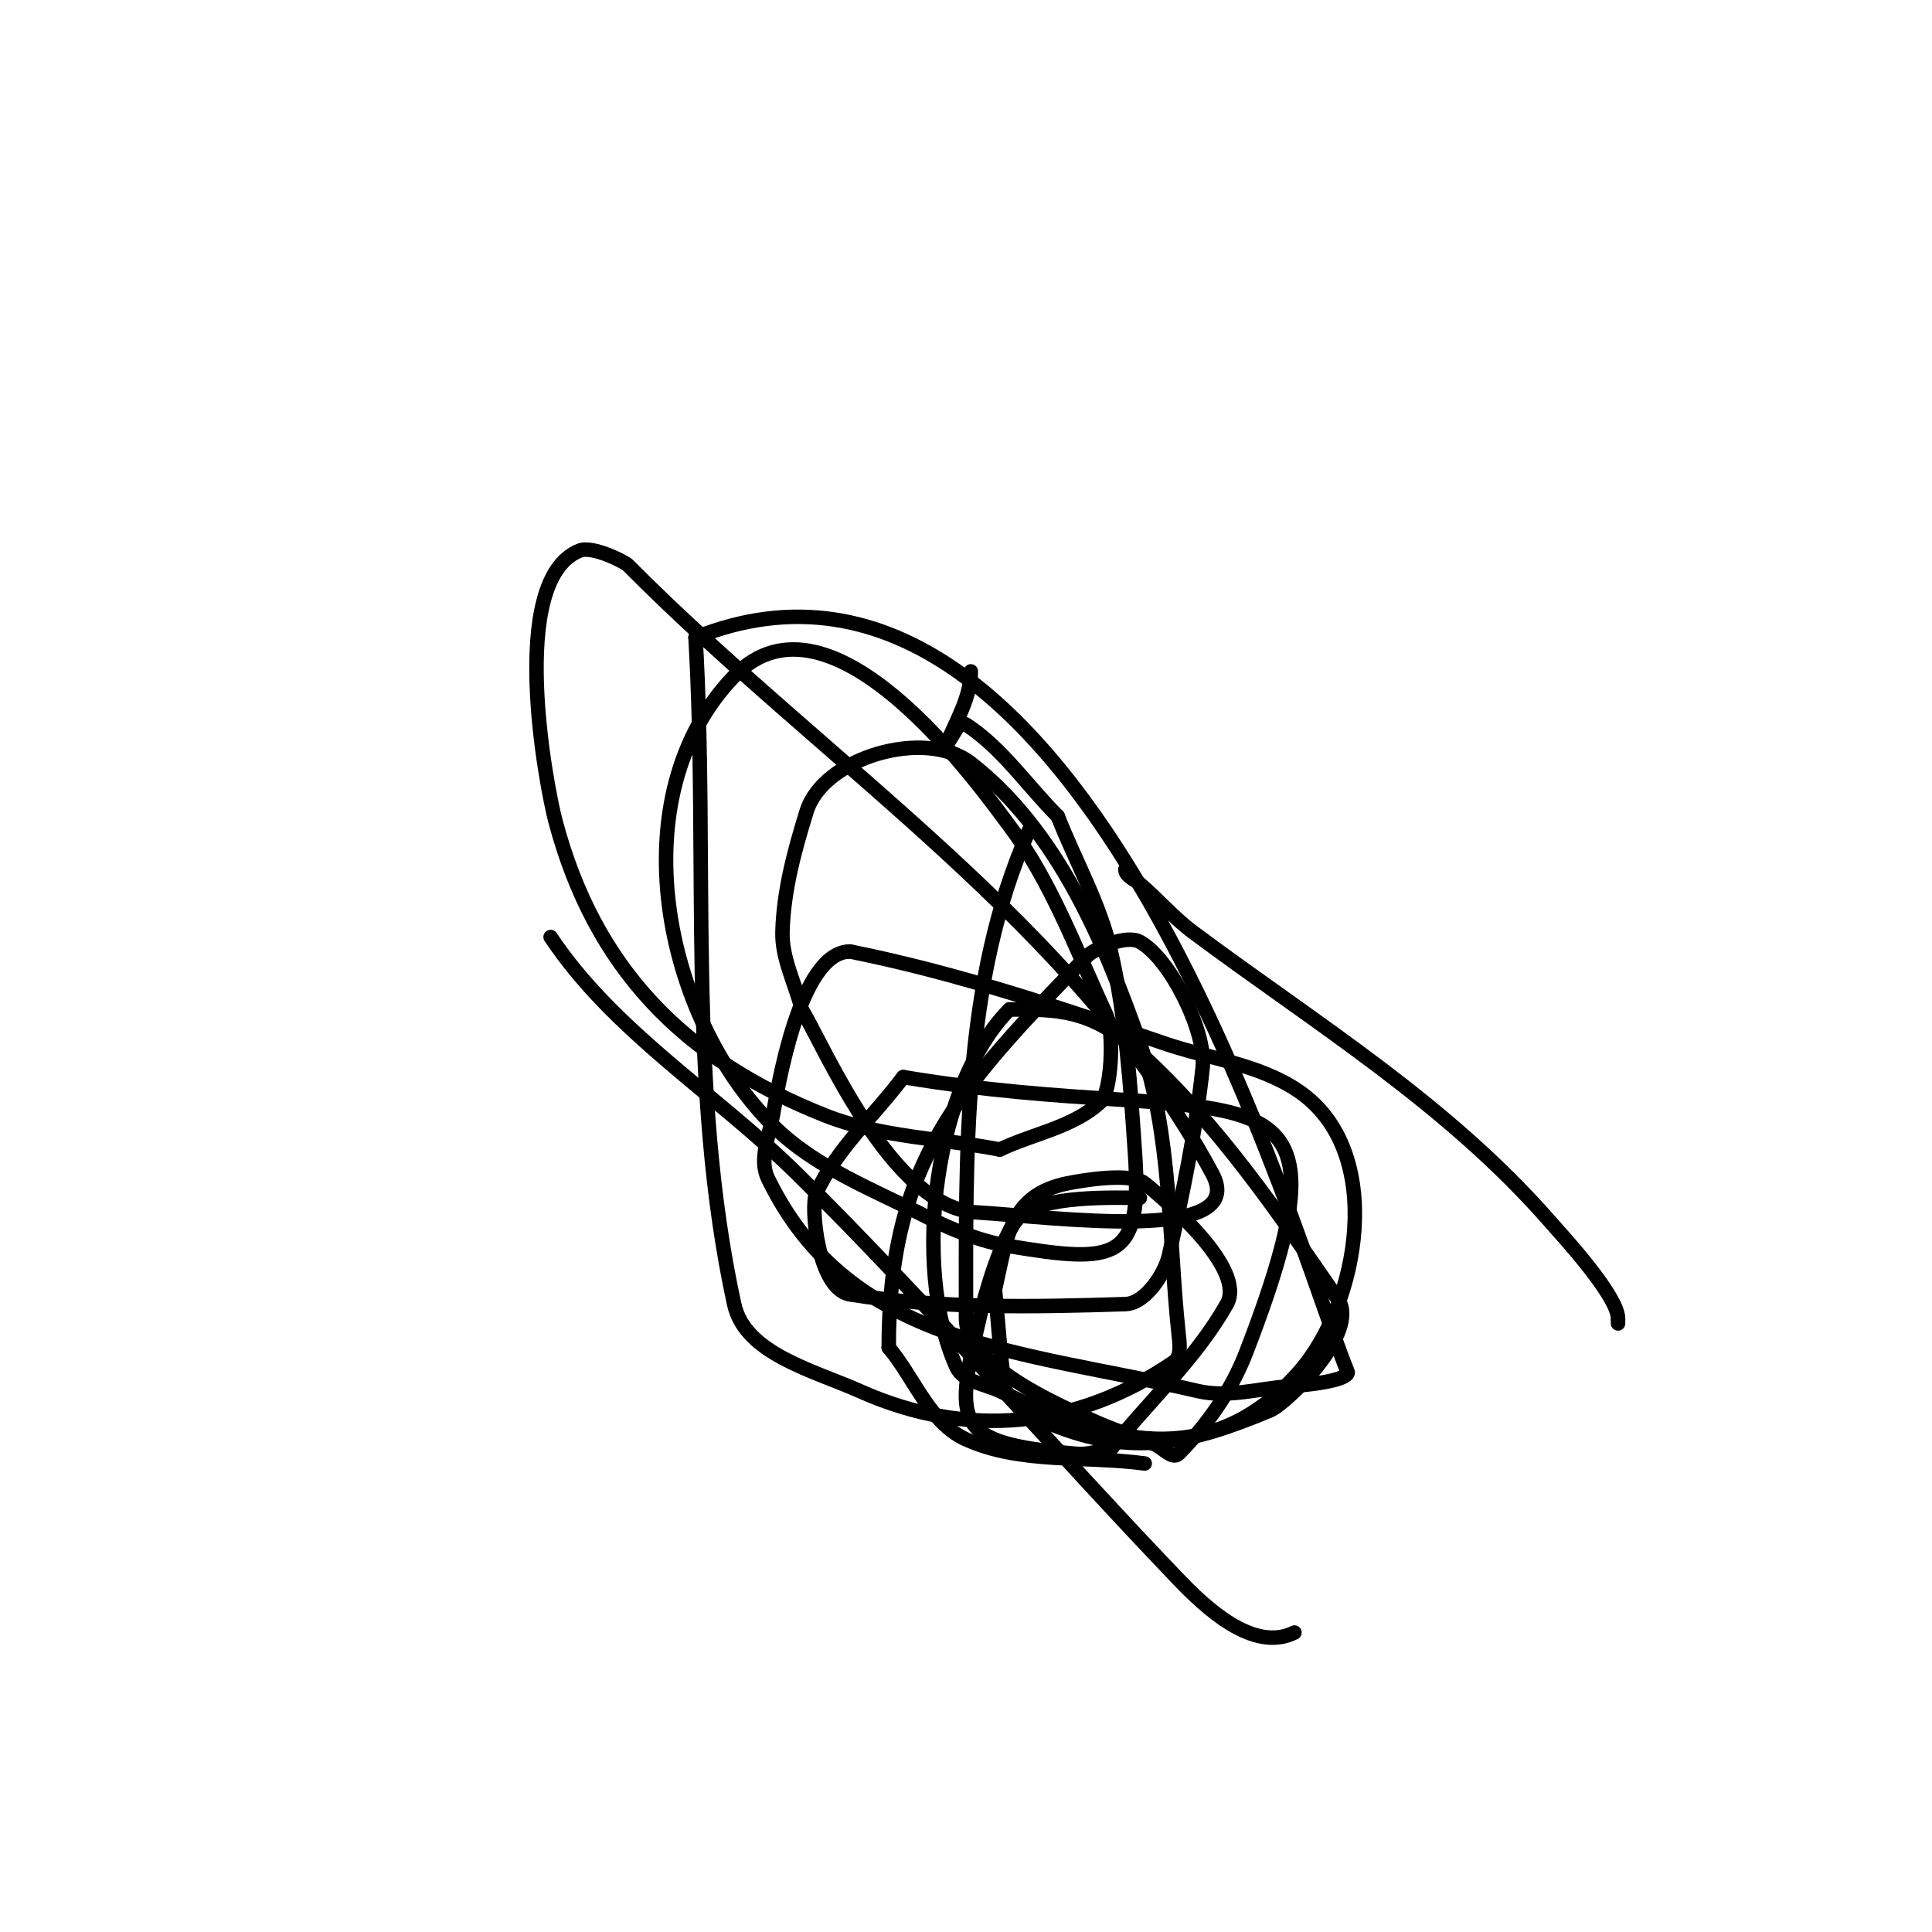 <svg viewBox='0 0 400 400' version='1.1' xmlns='http://www.w3.org/2000/svg' xmlns:xlink='http://www.w3.org/1999/xlink'><g fill='none' stroke='#000000' stroke-width='3' stroke-linecap='round' stroke-linejoin='round'><path d='M114,194c13.077,19.616 34.215,32.445 51,49c27.358,26.983 52.439,56.285 79,84c5.364,5.597 15.447,15.276 24,11'/><path d='M233,180c0,1.414 1.926,2.08 3,3c3.762,3.225 7.026,7.04 11,10c25.862,19.259 52.489,35.416 74,60c2.568,2.935 14,15.293 14,20'/><path d='M335,273c0,0.333 0,0.667 0,1'/><path d='M236,248c-5.143,0 -20.362,-0.638 -25,4c-3.623,3.623 -7.218,16.65 -8,20c-5.312,22.767 -6.299,26.808 20,29c2.349,0.196 4.667,-0.667 7,-1'/><path d='M230,300c8,-10 17.708,-18.846 24,-30c4.082,-7.237 -12.2,-21.16 -17,-25c-2.85,-2.28 -12.41,-0.718 -16,0c-12.109,2.422 -12.6,11.6 -15,22'/><path d='M206,267c0.667,6.667 1.052,13.367 2,20c0.536,3.751 7.383,6.953 10,8c16.035,6.414 28.041,4.141 45,-3c3.292,-1.386 18.693,-16.196 14,-23c-12.384,-17.956 -24.86,-36.327 -41,-51c-10.148,-9.226 -17.308,-9 -27,-9'/><path d='M209,209c-15.218,15.218 -20.495,52.819 -11,74c1.404,3.132 5.909,3.508 9,5c21.436,10.349 43.275,17.308 62,-4c12.327,-14.028 18.105,-45.465 0,-58c-8.149,-5.641 -18.624,-6.789 -28,-10c-21.356,-7.314 -42.865,-14.573 -65,-19'/><path d='M176,197c-10.591,0 -15.111,29.108 -16,34c-0.777,4.276 -2.899,9.091 -1,13c16.967,34.931 52.679,35.525 89,44c6.176,1.441 12.675,-0.531 19,-1c9.818,-0.727 12.356,-2.145 12,-3c-10.382,-24.917 -54.284,-184.286 -135,-152'/><path d='M144,132c2.667,46 -1.812,92.98 8,138c2.245,10.299 16.375,13.703 26,18c22.357,9.981 44.845,7.742 65,-6c1.675,-1.142 1.214,-3.984 1,-6c-2.128,-20.064 -1.32,-40.961 -8,-60c-7.476,-21.307 -17.176,-44.137 -35,-58c-9.402,-7.313 -30.513,-1.237 -34,10c-2.519,8.116 -4.793,16.504 -5,25c-0.134,5.496 2.667,10.667 4,16'/><path d='M166,209c4.788,7.98 18.76,40.971 36,42c16.52,0.986 56.833,6.578 49,-8c-27.561,-51.295 -79.985,-84.665 -121,-126c-0.666,-0.671 -7.319,-4.073 -10,-3c-15.15,6.06 -6.836,49.081 -5,56c8.039,30.301 26.441,49.343 56,61c11.372,4.485 24,4.667 36,7'/><path d='M207,238c7,-3.333 15.397,-4.641 21,-10c1.982,-1.896 2.842,-14.052 1,-18c-6.178,-13.239 -11.234,-27.312 -20,-39c-5.742,-7.655 -36.85,-51.845 -57,-31c-23.965,24.791 -14.754,70.246 8,93c8.772,8.772 20.95,13.362 32,19c5.353,2.731 11.073,5.012 17,6c22.096,3.683 27.495,3.05 26,-19c-0.954,-14.067 -1.858,-28.256 -5,-42c-2.234,-9.776 -7.333,-18.667 -11,-28'/><path d='M219,169c-6.333,-6.333 -11.498,-14.107 -19,-19c-1.579,-1.03 -2.667,2.667 -4,4'/><path d='M196,154c2.027,-4.865 5,-9.73 5,-15'/><path d='M213,172c-13.786,31.019 -13,67.056 -13,101c0,10.086 21.056,18.693 26,21c4.207,1.963 8.673,3.317 13,5c1.673,0.651 3.731,3.269 5,2c5.949,-5.949 10.971,-13.151 14,-21c25.216,-65.333 -1.401,-45.4 -71,-57'/><path d='M187,223c-6,8 -13.825,14.913 -18,24c-1.26,2.742 0.321,19.94 7,21c18.777,2.98 37.998,2.603 57,2c4.293,-0.136 8.244,-6.598 9,-10c2.865,-12.893 5.603,-25.866 7,-39c0.779,-7.326 -6.659,-22.477 -13,-26c-2.835,-1.575 -9.413,1.368 -11,3c-26.378,27.131 -41,42.561 -41,81'/><path d='M184,279c5.333,6.333 8.457,15.585 16,19c11.337,5.134 24.667,3.333 37,5'/></g>
</svg>